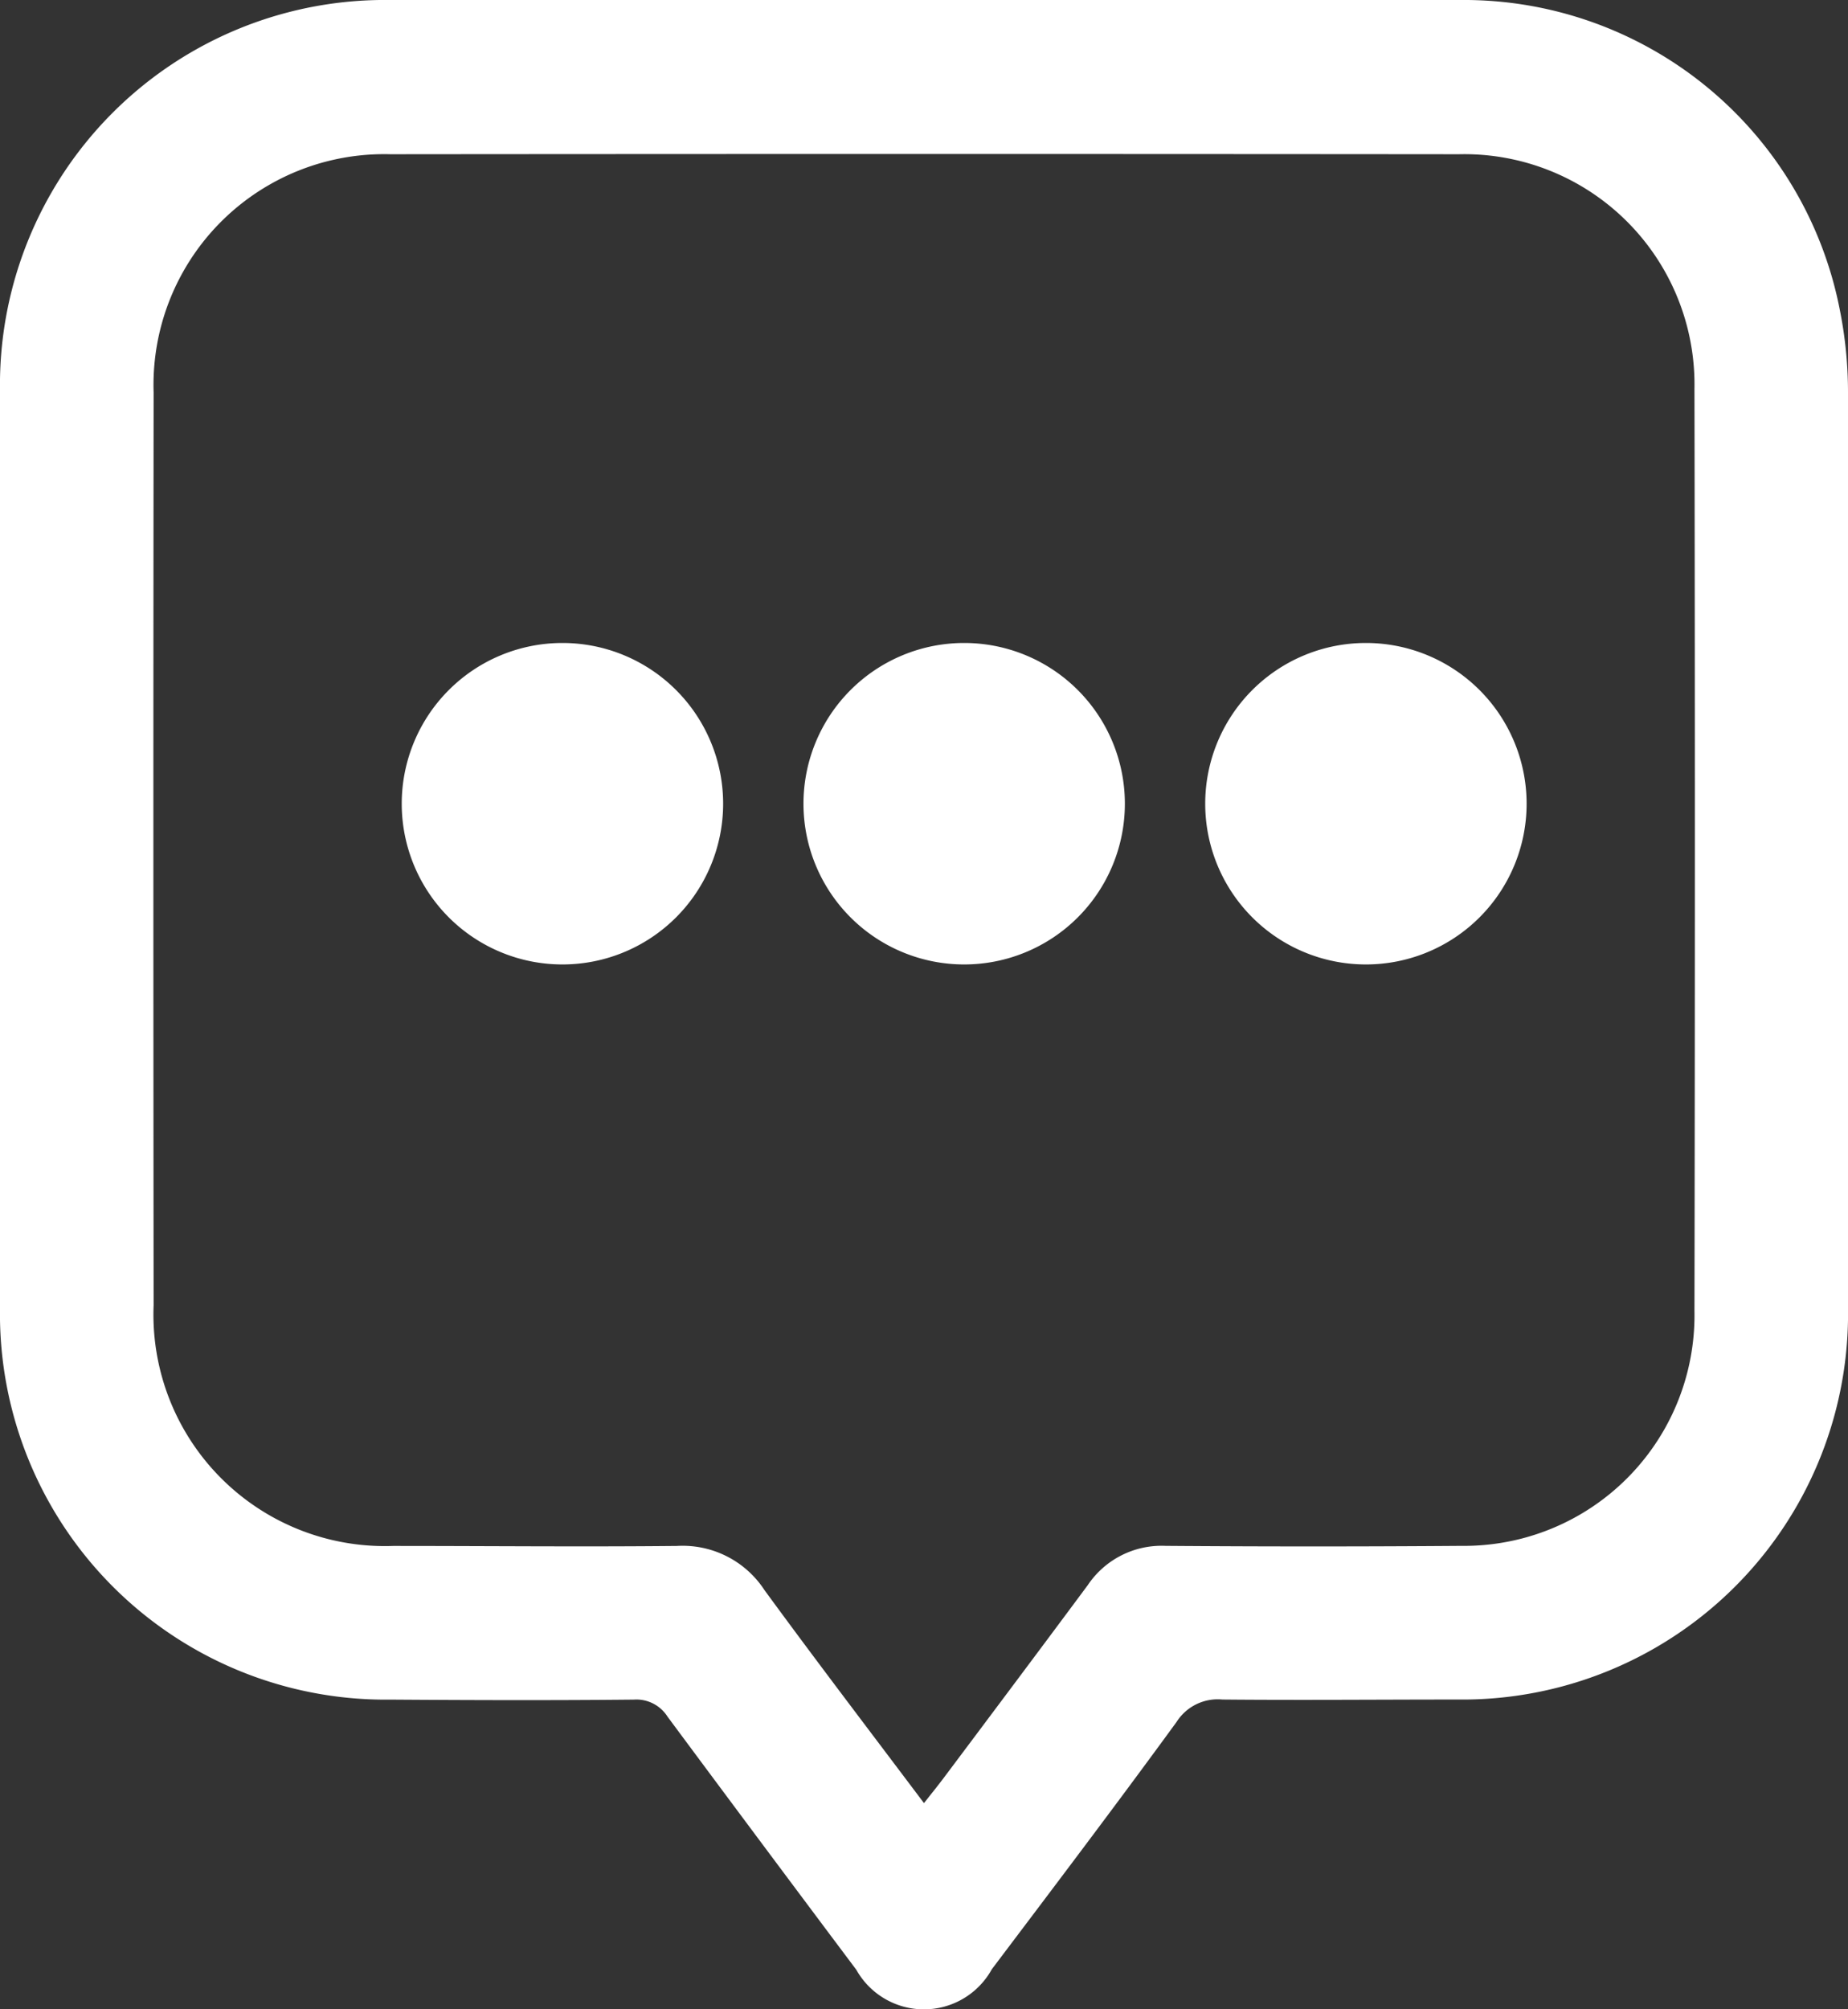<svg xmlns="http://www.w3.org/2000/svg" width="23" height="25" viewBox="0 0 23 25">
  <rect x="0" y="0" width="23" height="25" fill="#333333" stroke="none"/>
  <defs>
    <style>
      .cls-1 {
        fill: #fff;
        fill-rule: evenodd;
      }
    </style>
  </defs>
  <path id="椭圆_3_拷贝_2" data-name="椭圆 3 拷贝 2" class="cls-1" d="M321.5,783c2.226,0,4.452,0,6.678,0a4.766,4.766,0,0,1,4.722,3.865,5.223,5.223,0,0,1,.1,1.044q0.01,5.678,0,11.356a4.8,4.8,0,0,1-4.853,4.881c-0.978,0-1.956.009-2.934,0a0.606,0.606,0,0,0-.569.278c-0.754,1.034-1.527,2.054-2.3,3.078a0.965,0.965,0,0,1-1.686.007q-1.179-1.572-2.35-3.15a0.459,0.459,0,0,0-.421-0.212c-1.008.01-2.016,0.007-3.024,0A4.8,4.8,0,0,1,310,799.275q-0.009-5.707,0-11.416A4.79,4.79,0,0,1,314.848,783C317.064,783,319.28,783,321.5,783Zm0,22.434c0.1-.126.173-0.217,0.244-0.311,0.6-.8,1.2-1.6,1.794-2.4a1.106,1.106,0,0,1,.968-0.489q1.84,0.014,3.683,0a2.868,2.868,0,0,0,2.9-2.919q0.01-5.737,0-11.477a2.865,2.865,0,0,0-2.931-2.919q-6.648-.006-13.3,0a2.871,2.871,0,0,0-2.946,2.965q-0.006,5.679,0,11.357a2.88,2.88,0,0,0,2.979,2.994c1.178,0,2.356.012,3.534,0a1.216,1.216,0,0,1,1.09.55C320.155,803.66,320.816,804.526,321.5,805.435ZM317,791a2,2,0,1,1-2,2A2,2,0,0,1,317,791Zm5,0a2,2,0,1,1-2,2A2,2,0,0,1,322,791Zm5,0a2,2,0,1,1-2,2A2,2,0,0,1,327,791Z" transform="translate(-310 -783)"/>
</svg>
